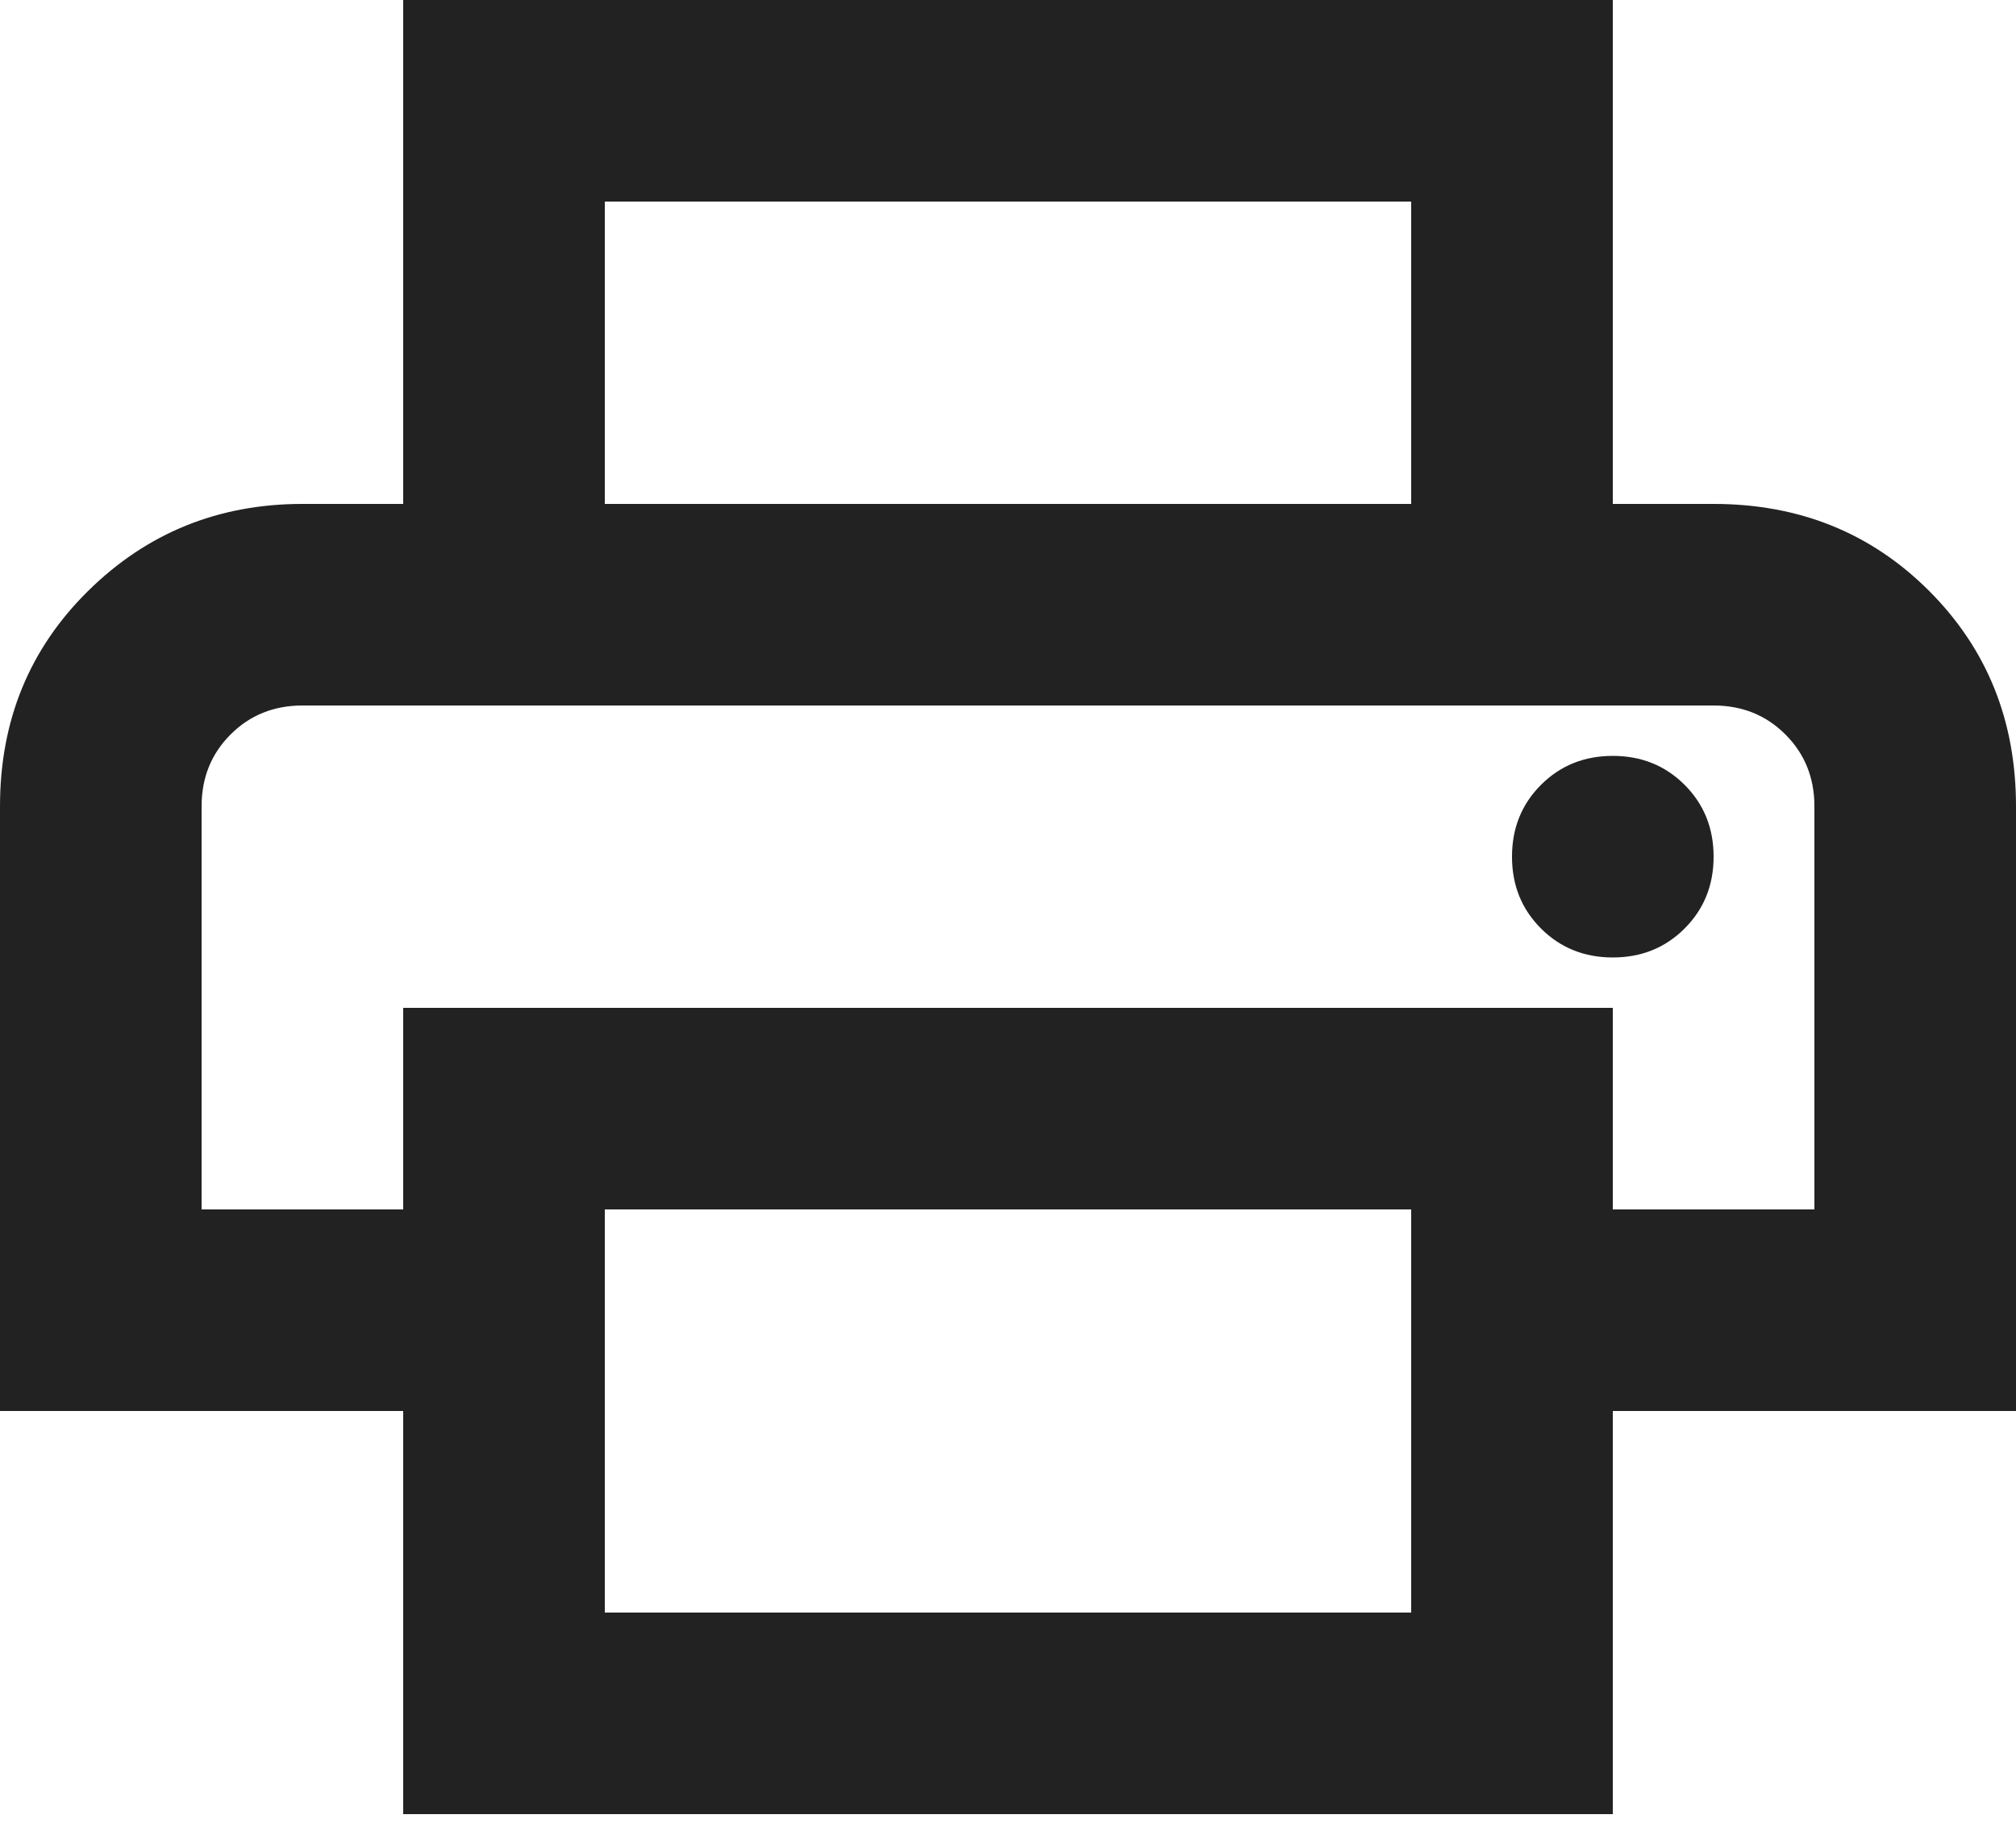 <svg width="24" height="22" viewBox="0 0 24 22" fill="none" xmlns="http://www.w3.org/2000/svg">
<path d="M16.8 6V2.4H7.2V6H4.8V0H19.2V6H16.8ZM19.2 11.4C19.54 11.4 19.825 11.285 20.055 11.055C20.285 10.825 20.4 10.54 20.4 10.2C20.4 9.86 20.285 9.575 20.055 9.345C19.825 9.115 19.54 9 19.2 9C18.86 9 18.575 9.115 18.345 9.345C18.115 9.575 18 9.86 18 10.2C18 10.54 18.115 10.825 18.345 11.055C18.575 11.285 18.86 11.4 19.2 11.4ZM16.8 19.2V14.4H7.2V19.2H16.8ZM19.2 21.6H4.8V16.8H0V9.6C0 8.58 0.35 7.725 1.05 7.035C1.75 6.345 2.6 6 3.6 6H20.4C21.42 6 22.275 6.345 22.965 7.035C23.655 7.725 24 8.58 24 9.6V16.8H19.2V21.6ZM21.6 14.4V9.6C21.6 9.26 21.485 8.975 21.255 8.745C21.025 8.515 20.74 8.4 20.4 8.4H3.6C3.26 8.4 2.975 8.515 2.745 8.745C2.515 8.975 2.4 9.26 2.4 9.6V14.4H4.8V12H19.2V14.4H21.6Z" fill="#222222"/>
</svg>

